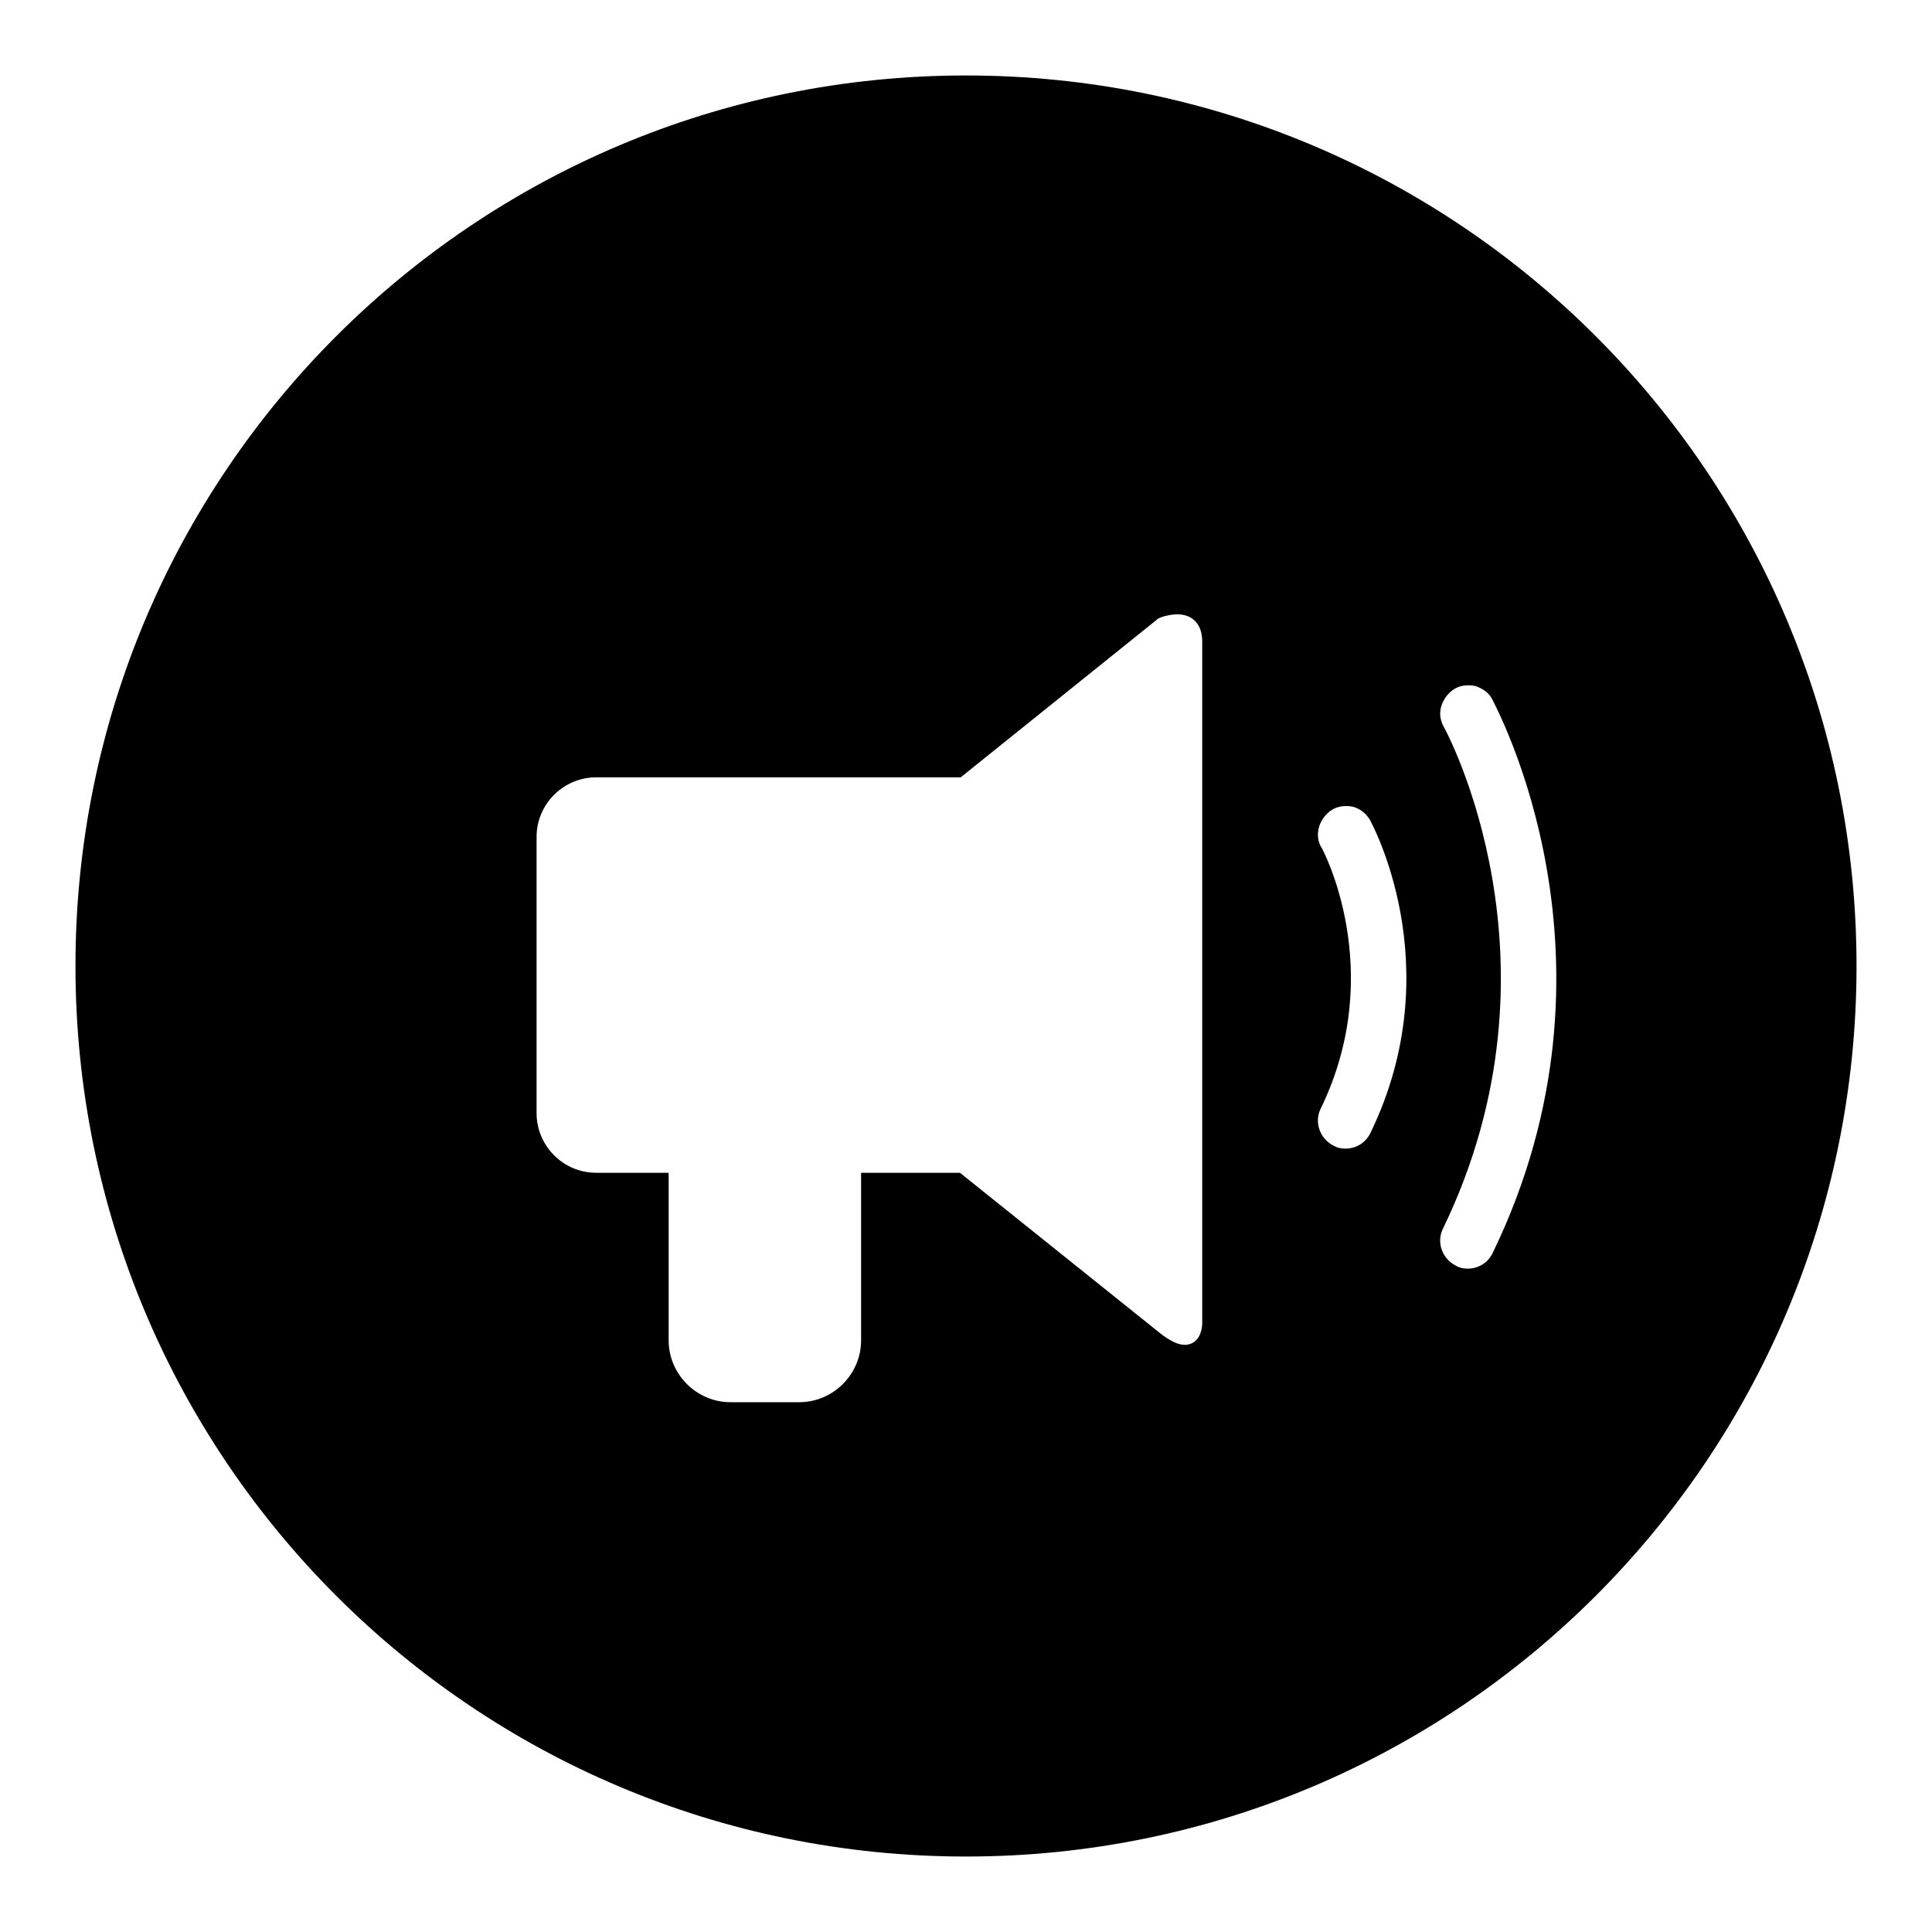 <?xml version="1.0" encoding="utf-8"?>
<!-- Svg Vector Icons : http://www.onlinewebfonts.com/icon -->
<!DOCTYPE svg PUBLIC "-//W3C//DTD SVG 1.1//EN" "http://www.w3.org/Graphics/SVG/1.1/DTD/svg11.dtd">
<svg version="1.1" xmlns="http://www.w3.org/2000/svg" xmlns:xlink="http://www.w3.org/1999/xlink" x="0px" y="0px" viewBox="0 0 256 256" enable-background="new 0 0 256 256" xml:space="preserve">
<g><g><path fill="#000000" d="M193.6,95l-0.5,0.3l0,0l0,0L193.6,95L193.6,95z"/><path fill="#000000" d="M128,10C62.8,10,10,62.8,10,128c0,65.2,52.8,118,118,118c65.2,0,118-52.8,118-118C246,62.8,193.2,10,128,10z M159.3,175.5c-0.2,2.5-1.8,2.7-2.3,2.7c-0.9,0-1.9-0.5-3.1-1.4l-26.7-21.4h-13.1v22.2c0,4.5-3.7,8.2-8.2,8.2h-9.1c-4.5,0-8.2-3.7-8.2-8.2v-22.2H79c-4.4,0-7.9-3.6-7.9-7.9v-36.6c0-4.4,3.6-7.9,7.9-7.9h48.3l26-20.9c0.2-0.3,1.7-0.7,2.7-0.7c2,0,3.3,1.3,3.3,3.6V175.5L159.3,175.5z M181.6,150.1c-0.6,1.3-1.9,2.1-3.3,2.1c-0.6,0-1.1-0.1-1.6-0.4c-1.8-0.9-2.6-3.1-1.7-4.9c8.9-18.3,0.2-34.5,0.1-34.6c-0.5-0.8-0.6-1.8-0.3-2.8c0.3-0.9,0.9-1.7,1.7-2.2c0.8-0.5,1.8-0.6,2.8-0.4c1,0.3,1.7,0.9,2.2,1.7C181.6,108.8,192.3,128,181.6,150.1z M197.8,166c-0.6,1.3-1.9,2.1-3.3,2.1c-0.6,0-1.1-0.1-1.6-0.4c-1.8-0.9-2.6-3.1-1.7-4.9c17.1-35.3,0.3-66.2,0.1-66.5c-0.5-0.9-0.6-1.9-0.3-2.8c0.3-0.9,0.9-1.7,1.7-2.2c0.8-0.5,1.8-0.6,2.8-0.4c0.9,0.3,1.8,0.9,2.2,1.7C198.1,93.5,216.6,127.2,197.8,166z"/></g></g>
</svg>